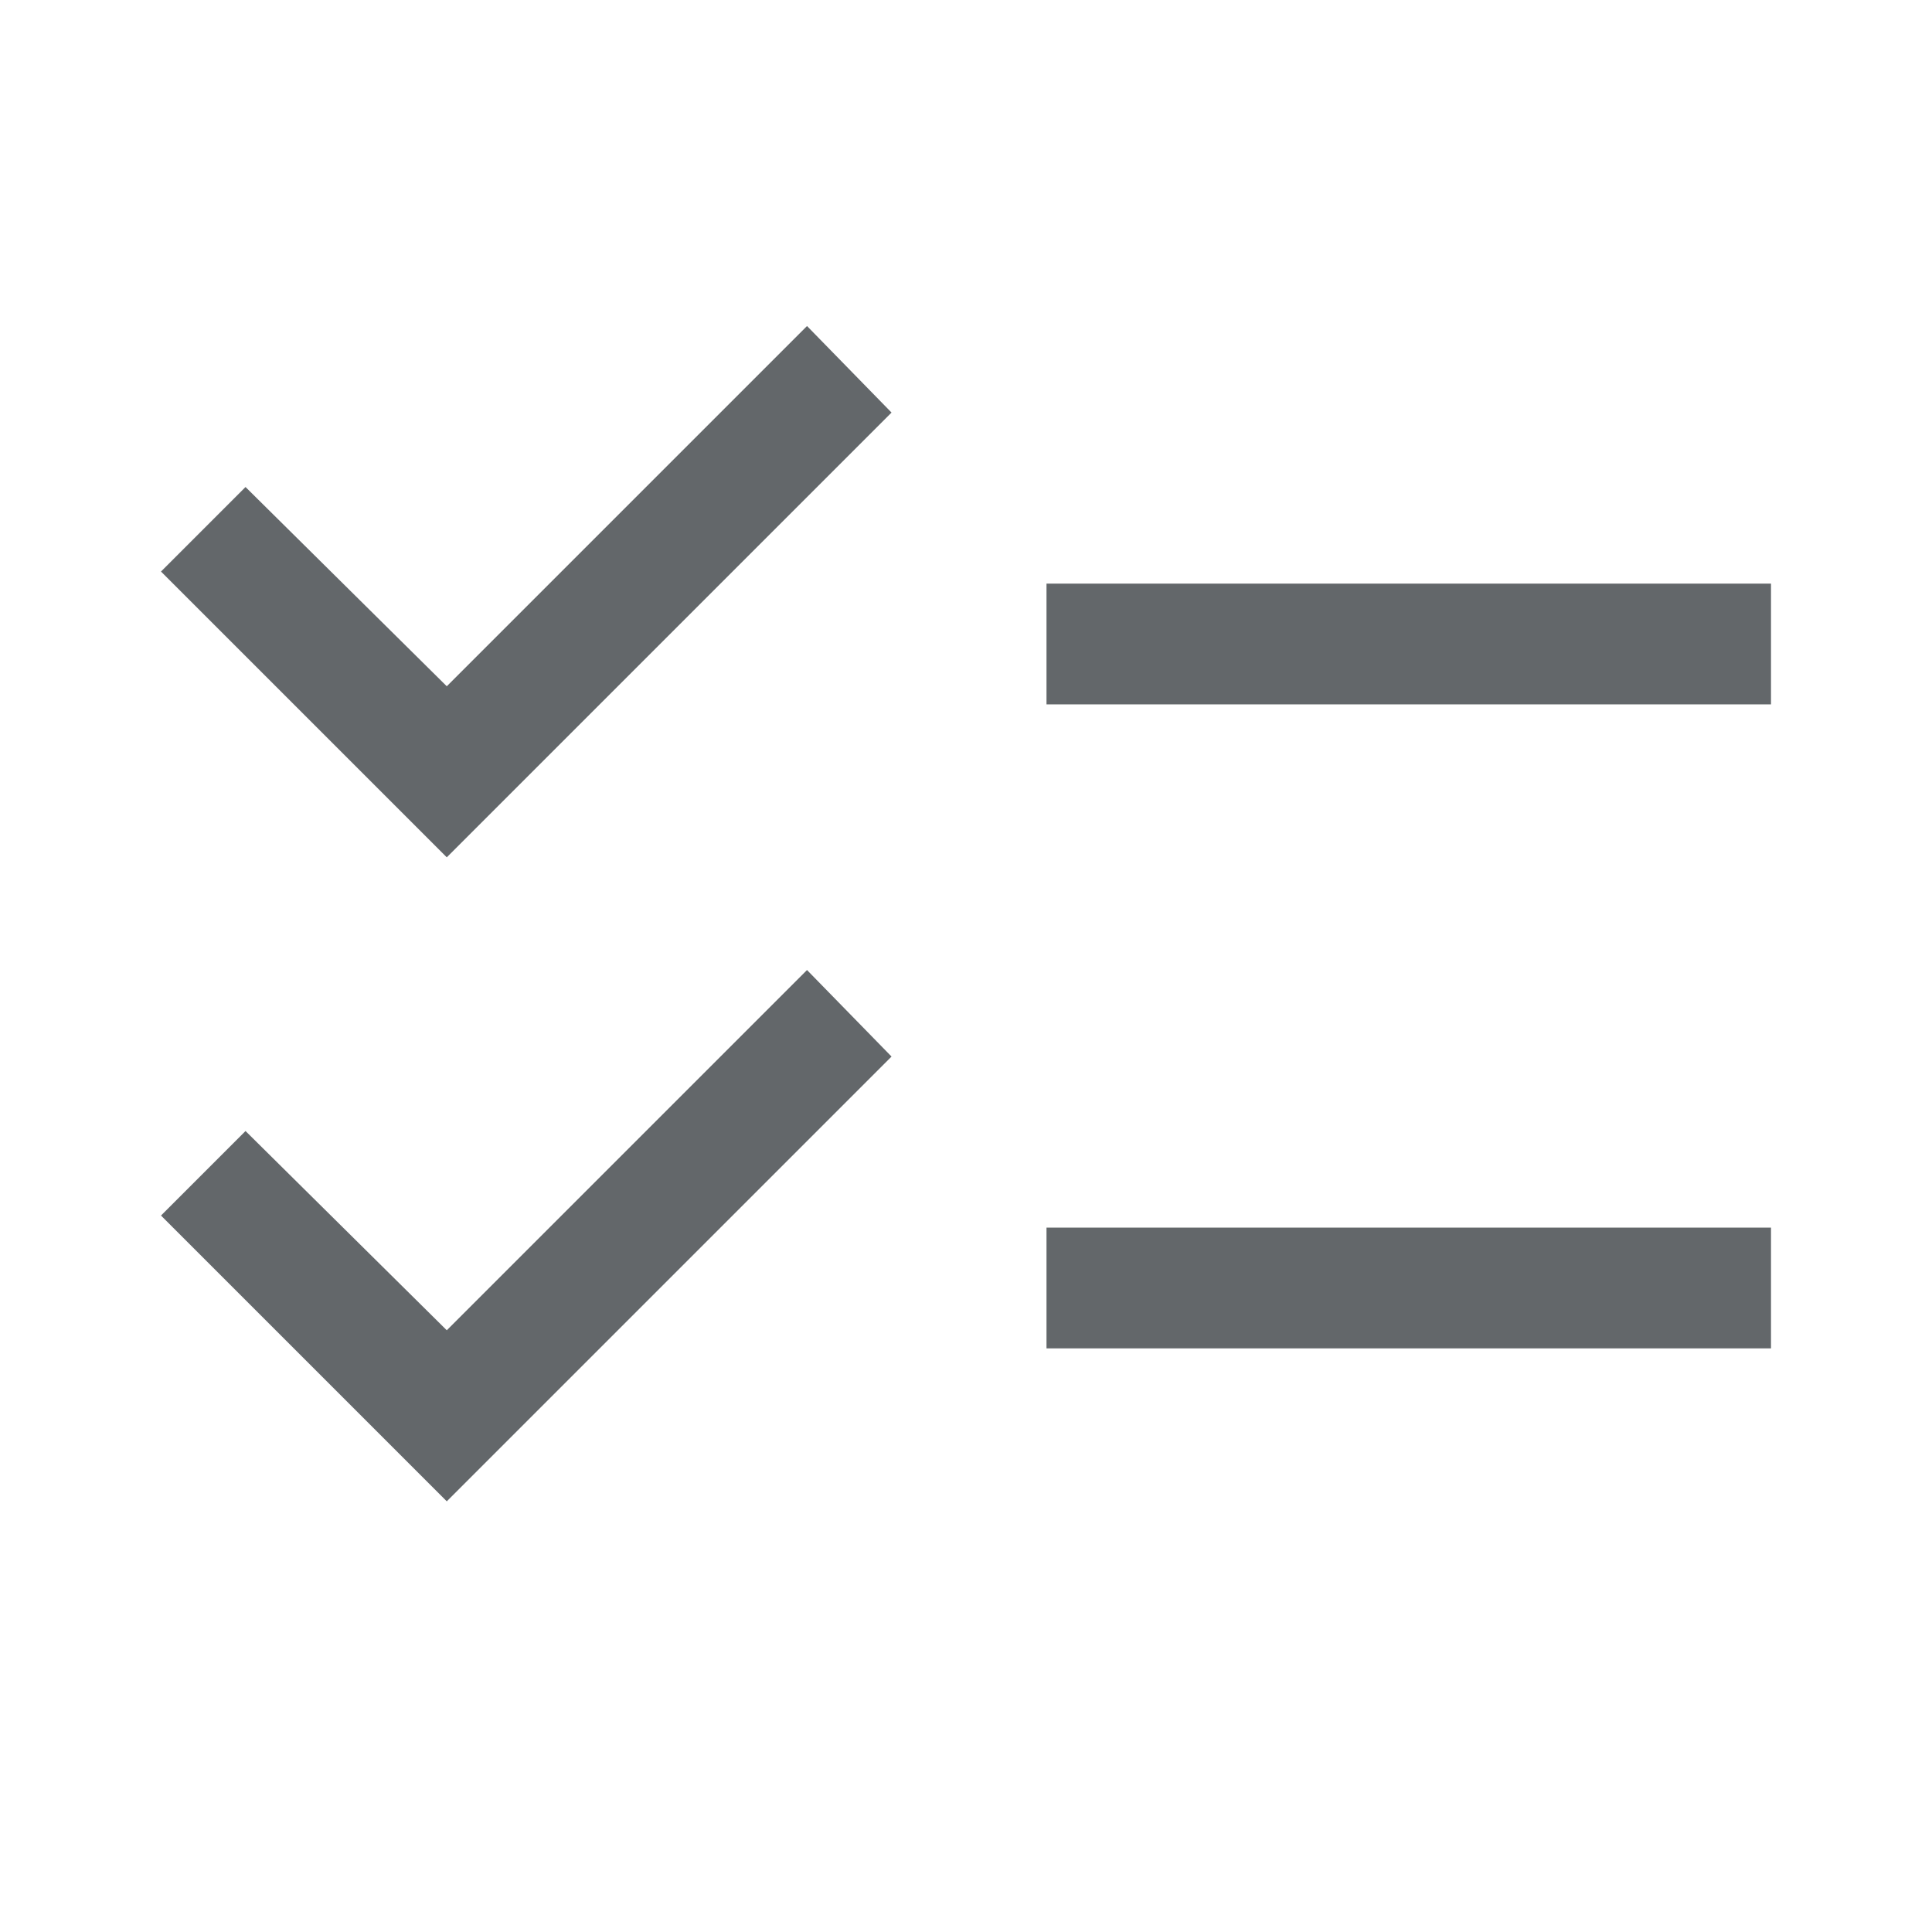 <svg xmlns="http://www.w3.org/2000/svg" height="48px" viewBox="0 -960 960 960" width="48px" fill="#63676A"><path d="M222-214 80-356l42-42 100 99 179-179 42 43-221 221Zm0-320L80-676l42-42 100 99 179-179 42 43-221 221Zm298 244v-60h360v60H520Zm0-320v-60h360v60H520Z"/></svg>